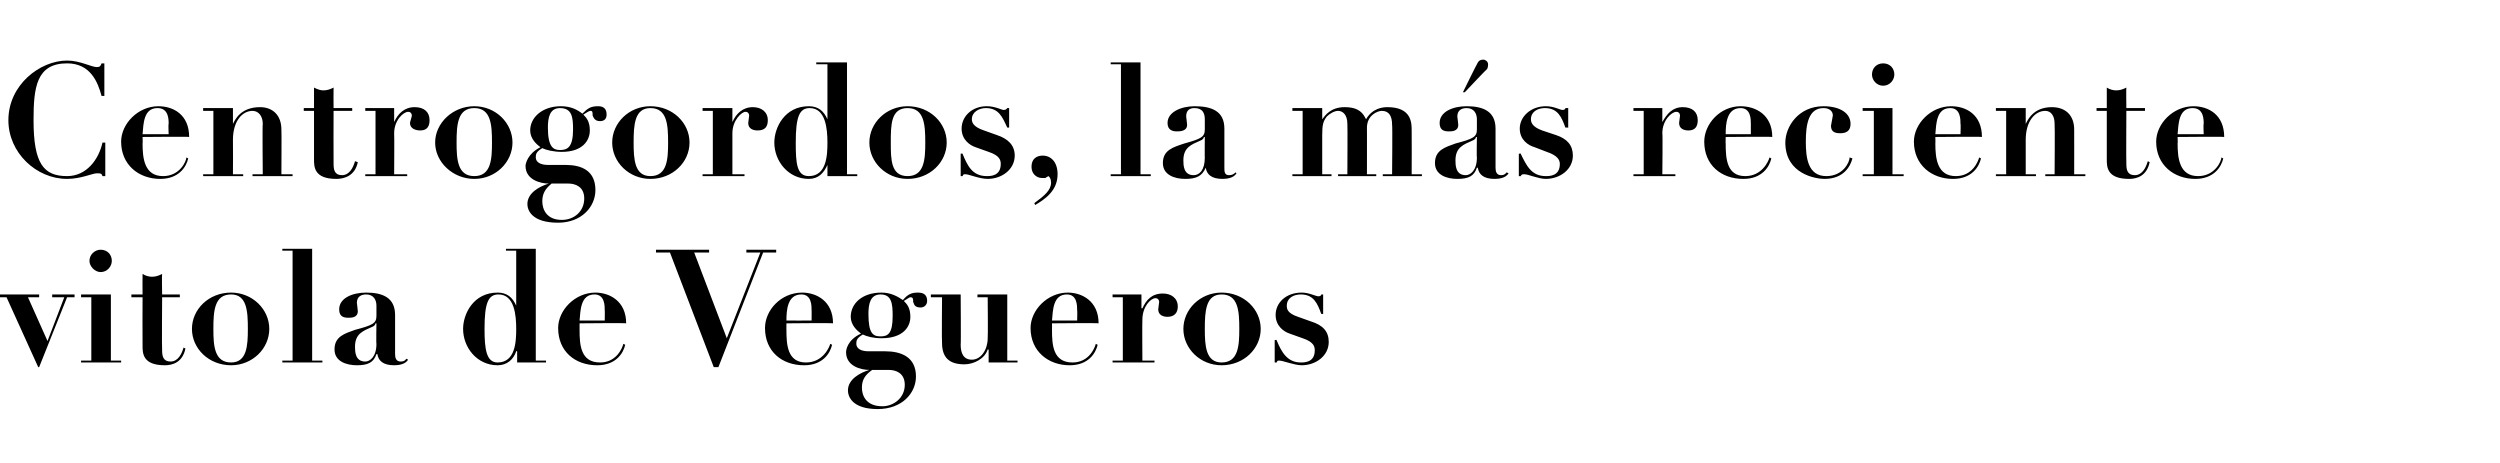 <?xml version="1.0" standalone="no"?><!DOCTYPE svg PUBLIC "-//W3C//DTD SVG 1.1//EN" "http://www.w3.org/Graphics/SVG/1.1/DTD/svg11.dtd"><svg xmlns="http://www.w3.org/2000/svg" version="1.1" width="268.3px" height="49.7px" viewBox="0 -1 268.3 49.7" style="top:-1px"><desc>Centrogordos, la m s reciente vitola de Vegueros</desc><defs/><g id="Polygon29386"><path d="m-.2 30.6l4.4 0l0 .3l-1.2 0l2.1 4.7l1.8-4.7l-1.3 0l0-.3l2.4 0l0 .3l-.8 0l-3 7.5l-.1 0l-3.4-7.5l-.9 0l0-.3zm8.9 0l3.2 0l0 7.1l1.1 0l0 .2l-4.3 0l0-.2l1.1 0l0-6.8l-1.1 0l0-.3zm2.1-4.8c.7 0 1.2.5 1.2 1.2c0 .6-.5 1.2-1.2 1.2c-.6 0-1.2-.6-1.2-1.2c0-.7.6-1.2 1.2-1.2zm4.5 2.6c.3.2.7.3 1 .3c.4 0 .7-.1 1.1-.3c-.04.03 0 2.2 0 2.2l1.9 0l0 .3l-1.9 0c0 0-.04 5.66 0 5.7c0 .6.1 1.2.9 1.2c.8 0 1.2-.8 1.4-1.5c0 0 .2.1.2.1c-.3 1.5-1.4 1.8-2.2 1.8c-2.4 0-2.4-1.3-2.4-2.1c-.02 0 0-5.2 0-5.2l-1.2 0l0-.3l1.2 0c0 0-.02-2.17 0-2.2zm13.6 5.9c0 2.1-1.8 3.9-4.1 3.9c-2.4 0-4.2-1.8-4.2-3.9c0-2.1 1.8-3.9 4.2-3.9c2.3 0 4.1 1.8 4.1 3.9zm-2.3 0c0-1.9-.1-3.7-1.8-3.7c-1.8 0-1.9 1.8-1.9 3.7c0 1.8.1 3.6 1.9 3.6c1.7 0 1.8-1.8 1.8-3.6zm3.7-8.6l3.2 0l0 12l1.1 0l0 .2l-4.3 0l0-.2l1.1 0l0-11.8l-1.1 0l0-.2zm13.5 11.9c-.3.5-1 .6-1.5.6c-1.2 0-1.7-.5-1.8-1.2c0 0-.1 0-.1 0c-.3.9-.9 1.2-2.1 1.2c-1.1 0-2.4-.4-2.4-1.7c0-1.4 1.1-1.7 2.2-2.1c1.9-.5 2.3-.7 2.3-1.5c0 0 0-1.1 0-1.1c0-.6-.3-1.2-1.1-1.2c-.5 0-1 .2-1 .9c0 .1.1.7.1.9c0 .7-.7.7-1 .7c-.5 0-1-.1-1-.9c0-1.2 1.4-1.8 2.9-1.8c1.7 0 3.1.5 3.1 2.4c0 0 0 4.2 0 4.2c0 .4.1.8.6.8c.3 0 .5-.1.6-.3c0 0 .2.1.2.1zm-3.4-3.9c0 0-.08 0-.1 0c0 .1-.1.3-.4.4c-.9.4-1.8.7-1.8 2.1c0 .5 0 1.6 1.1 1.6c.5 0 1.2-.5 1.2-1.9c-.04.05 0-2.2 0-2.2zm17.1 4l1.1 0l0 .2l-3.1 0l0-1.2c0 0-.08-.04-.1 0c-.3.9-1 1.5-2 1.5c-2.2 0-3.7-1.9-3.7-3.9c0-1.6 1.1-3.9 3.7-3.9c1 0 1.6.5 2 1.4c-.01.02 0 0 0 0l0-5.9l-1.1 0l0-.2l3.2 0l0 12zm-4-7.1c-1.1 0-1.5.9-1.5 3.7c0 2.2.2 3.6 1.4 3.6c1.9 0 2-2.2 2-3.6c0-1.5-.2-3.7-1.9-3.7zm8.7 3.1c0 0 0 .72 0 .7c0 1.6.1 3.5 2.2 3.5c1.8 0 2.4-1.6 2.5-2c0 0 .2.1.2.1c-.2.9-1 2.2-3 2.2c-2.4 0-4.2-1.5-4.2-4c0-1.9 1.8-3.8 4-3.8c1.5 0 3.3.9 3.3 3.3c.02-.05-5 0-5 0zm2.7-.3c0 0 .02-1.12 0-1.1c0-.5 0-1.7-1.1-1.7c-1.5 0-1.5 1.7-1.6 2.8c0 .01 2.7 0 2.7 0zm5.5-7.6l5.7 0l0 .3l-1.6 0l3.5 9.2l3.6-9.2l-1.5 0l0-.3l3.2 0l0 .3l-1.4 0l-4.8 12.3l-.5 0l-4.7-12.3l-1.5 0l0-.3zm14 7.9c0 0-.01.72 0 .7c0 1.6.1 3.5 2.1 3.5c1.8 0 2.5-1.6 2.6-2c0 0 .2.1.2.1c-.2.9-1 2.2-3 2.2c-2.4 0-4.2-1.5-4.2-4c0-1.9 1.7-3.8 4-3.8c1.5 0 3.3.9 3.3 3.3c0-.05-5 0-5 0zm2.7-.3c0 0 .01-1.12 0-1.1c0-.5 0-1.7-1.1-1.7c-1.5 0-1.6 1.7-1.6 2.8c-.01.01 2.7 0 2.7 0zm7.9 3.3c1.7 0 3.3.6 3.3 2.7c0 1.8-1.5 3.5-4.1 3.5c-2.8 0-3.2-1.4-3.2-2c0-1.2 1.3-1.9 2.3-2.2c0 0 0 0 0 0c-.9 0-2.5-.4-2.5-1.9c0-.2.1-1.3 1.6-2c-.4-.3-1.1-.9-1.1-1.8c0-1.4 1.2-2.6 3.3-2.6c1 0 1.7.4 2.3.8c.5-.6.9-.8 1.6-.8c.7 0 1 .3 1 .9c0 .4-.3.7-.7.7c-.7 0-.7-.4-.8-.6c0-.3 0-.5-.3-.5c-.1 0-.2.1-.7.4c.3.3.7.7.7 1.7c0 1.1-.8 2.3-3.1 2.3c-.9 0-1.6-.2-2-.4c-.7.4-.7.7-.7 1c0 .5.5.8 1.3.8c0 0 1.8 0 1.8 0zm.8-3.8c0-1.3-.1-2.3-1.3-2.3c-1.1 0-1.3 1-1.3 2.1c0 2.1.5 2.4 1.3 2.4c.8 0 1.3-.3 1.3-2.2zm-1.1 9.7c1.2 0 2.4-.9 2.4-2.3c0-1.3-1-1.6-1.7-1.6c0 0-1.8 0-1.8 0c-.7.5-1.1 1-1.1 1.9c0 .8.4 2 2.2 2zm5.2-12l3.2 0c0 0 .04 5.42 0 5.4c0 .9.3 1.6 1.2 1.6c1 0 1.7-1.1 1.7-2.3c.04-.05 0-4.4 0-4.4l-1.1 0l0-.3l3.2 0l0 7.1l1.1 0l0 .2l-3.1 0l0-1.4c0 0-.06.04-.1 0c-.3 1-1.5 1.6-2.5 1.6c-1.6 0-2.4-.7-2.4-2.3c-.04-.02 0-4.9 0-4.9l-1.2 0l0-.3zm13 3.1c0 0 .01.72 0 .7c0 1.6.1 3.5 2.2 3.5c1.8 0 2.4-1.6 2.5-2c0 0 .2.1.2.1c-.2.9-1 2.2-3 2.2c-2.3 0-4.2-1.5-4.2-4c0-1.9 1.8-3.8 4-3.8c1.5 0 3.3.9 3.3 3.3c.03-.05-5 0-5 0zm2.7-.3c0 0 .03-1.12 0-1.1c0-.5 0-1.7-1.1-1.7c-1.5 0-1.5 1.7-1.6 2.8c.01.01 2.7 0 2.7 0zm3.8-2.8l3.1 0l0 1.5c0 0 .07-.05.1 0c.4-.9 1-1.6 2.2-1.6c.9 0 1.6.5 1.6 1.4c0 .7-.4 1.1-1.1 1.1c-.5 0-1-.2-1-.8c0-.1.1-.7.1-.8c0 0 0-.4-.4-.4c-.5 0-1.4.9-1.4 2.3c-.03.03 0 4.4 0 4.4l1.3 0l0 .2l-4.5 0l0-.2l1.1 0l0-6.8l-1.1 0l0-.3zm15.9 3.7c0 2.1-1.8 3.9-4.2 3.9c-2.3 0-4.1-1.8-4.1-3.9c0-2.1 1.8-3.9 4.1-3.9c2.4 0 4.2 1.8 4.2 3.9zm-2.3 0c0-1.9-.1-3.7-1.9-3.7c-1.7 0-1.8 1.8-1.8 3.7c0 1.8.1 3.6 1.8 3.6c1.8 0 1.9-1.8 1.9-3.6zm3.8 1.2c0 0 .22-.05.2 0c.5 1.2 1.1 2.4 2.6 2.4c.4 0 1.5 0 1.5-1.3c0-.4-.1-.9-1.3-1.3c0 0-1.4-.5-1.4-.5c-.6-.2-1.5-.8-1.5-2c0-1.3 1.1-2.4 2.8-2.4c.8 0 1.5.4 1.8.4c.2 0 .3-.1.3-.2c0-.01.2 0 .2 0l0 2.1c0 0-.19-.03-.2 0c-.4-1.1-.8-2.1-2.2-2.1c-.8 0-1.5.4-1.5 1.2c0 .3 0 .8 1.2 1.2c0 0 1.4.5 1.4.5c1.3.4 1.9 1.1 1.9 2.2c0 1.5-1.4 2.5-2.9 2.5c-.8 0-2-.5-2.4-.5c-.2 0-.2 0-.3.2c.02.02-.2 0-.2 0l0-2.4z" stroke="none" fill="#000"/></g><g id="Polygon29385"><path d="m11.2 9.3c0 0-.25-.02-.3 0c-.4-1.5-1.2-3.5-3.7-3.5c-3.3 0-3.6 2.6-3.6 6.1c0 4.7 1.1 6 3.6 6c2.1 0 3.4-1.8 3.8-3.6c0 .02.3 0 .3 0l0 3.6c0 0-.3.02-.3 0c-.1-.3-.2-.3-.6-.3c-.5 0-1.7.6-3.2.6c-3.3 0-6.3-2.8-6.3-6.3c0-3.8 3.4-6.4 6.3-6.4c1.4 0 2.6.7 3.2.7c.3 0 .4-.1.5-.4c0 .02.3 0 .3 0l0 3.5zm4.1 4.4c0 0 .03.72 0 .7c0 1.6.2 3.5 2.2 3.5c1.8 0 2.5-1.6 2.5-2c0 0 .2.1.2.1c-.2.9-1 2.2-3 2.2c-2.3 0-4.2-1.5-4.2-4c0-1.9 1.8-3.8 4-3.8c1.6 0 3.3.9 3.3 3.3c.05-.05-5 0-5 0zm2.8-.3c0 0-.05-1.12 0-1.1c0-.5 0-1.7-1.2-1.7c-1.5 0-1.5 1.7-1.6 2.8c.03.01 2.8 0 2.8 0zm3.7 4.3l1.1 0l0-6.8l-1.1 0l0-.3l3.2 0l0 1.7c0 0 .02.03 0 0c.2-.4.8-1.8 2.9-1.8c1.4 0 2.3.9 2.3 2.4c.03-.01 0 4.8 0 4.8l1.2 0l0 .2l-4.3 0l0-.2l1.1 0c0 0-.05-5.39 0-5.4c0-.9-.5-1.4-1.1-1.4c-1.1 0-2.1 1.1-2.1 3.1c.02.04 0 3.7 0 3.7l1.1 0l0 .2l-4.3 0l0-.2zm11.9-9.3c.4.2.7.3 1 .3c.4 0 .7-.1 1.1-.3c-.02.03 0 2.2 0 2.2l2 0l0 .3l-2 0c0 0-.02 5.66 0 5.7c0 .6.1 1.2.9 1.2c.8 0 1.2-.8 1.4-1.5c0 0 .3.1.3.1c-.3 1.5-1.5 1.8-2.3 1.8c-2.4 0-2.4-1.3-2.4-2.1c.01 0 0-5.2 0-5.2l-1.1 0l0-.3l1.1 0c0 0 .01-2.17 0-2.2zm5.5 2.2l3.1 0l0 1.5c0 0 .03-.05 0 0c.4-.9 1.1-1.6 2.2-1.6c1 0 1.6.5 1.6 1.4c0 .7-.3 1.1-1 1.1c-.5 0-1.1-.2-1.1-.8c0-.1.2-.7.2-.8c0 0 0-.4-.4-.4c-.5 0-1.5.9-1.5 2.3c.03.03 0 4.4 0 4.4l1.4 0l0 .2l-4.5 0l0-.2l1.1 0l0-6.8l-1.1 0l0-.3zm15.8 3.7c0 2.1-1.8 3.9-4.1 3.9c-2.3 0-4.2-1.8-4.2-3.9c0-2.1 1.9-3.9 4.2-3.9c2.3 0 4.1 1.8 4.1 3.9zm-2.2 0c0-1.9-.1-3.7-1.9-3.7c-1.8 0-1.9 1.8-1.9 3.7c0 1.8.1 3.6 1.9 3.6c1.8 0 1.9-1.8 1.9-3.6zm7.9 2.4c1.7 0 3.2.6 3.2 2.7c0 1.8-1.5 3.5-4 3.5c-2.9 0-3.3-1.4-3.3-2c0-1.2 1.3-1.9 2.3-2.2c0 0 0 0 0 0c-.9 0-2.5-.4-2.5-1.9c0-.2.2-1.3 1.6-2c-.4-.3-1.1-.9-1.1-1.8c0-1.4 1.3-2.6 3.3-2.6c1.1 0 1.8.4 2.3.8c.6-.6.9-.8 1.7-.8c.6 0 .9.3.9.9c0 .4-.2.7-.7.7c-.6 0-.7-.4-.8-.6c0-.3 0-.5-.2-.5c-.2 0-.3.1-.8.4c.3.3.7.7.7 1.7c0 1.1-.8 2.3-3 2.3c-.9 0-1.7-.2-2.1-.4c-.7.4-.7.7-.7 1c0 .5.5.8 1.3.8c0 0 1.9 0 1.9 0zm.8-3.8c0-1.3-.1-2.3-1.4-2.3c-1.1 0-1.3 1-1.3 2.1c0 2.1.6 2.4 1.3 2.4c.8 0 1.4-.3 1.4-2.2zm-1.2 9.7c1.3 0 2.4-.9 2.4-2.3c0-1.3-1-1.6-1.7-1.6c0 0-1.8 0-1.8 0c-.6.5-1 1-1 1.9c0 .8.4 2 2.1 2zm13.7-8.3c0 2.1-1.8 3.9-4.2 3.9c-2.3 0-4.1-1.8-4.1-3.9c0-2.1 1.8-3.9 4.1-3.9c2.4 0 4.2 1.8 4.2 3.9zm-2.3 0c0-1.9-.1-3.7-1.9-3.7c-1.7 0-1.8 1.8-1.8 3.7c0 1.8.1 3.6 1.8 3.6c1.8 0 1.9-1.8 1.9-3.6zm3.7-3.7l3.2 0l0 1.5c0 0-.01-.05 0 0c.4-.9 1.1-1.6 2.2-1.6c.9 0 1.6.5 1.6 1.4c0 .7-.3 1.1-1.1 1.1c-.5 0-1-.2-1-.8c0-.1.1-.7.1-.8c0 0 0-.4-.4-.4c-.4 0-1.4.9-1.4 2.3c-.01.03 0 4.4 0 4.4l1.3 0l0 .2l-4.5 0l0-.2l1.1 0l0-6.8l-1.1 0l0-.3zm15.5 7.1l1.1 0l0 .2l-3.2 0l0-1.2c0 0-.01-.04 0 0c-.4.9-1 1.5-2 1.5c-2.2 0-3.7-1.9-3.7-3.9c0-1.6 1.1-3.9 3.7-3.9c1 0 1.6.5 2 1.4c-.04.02 0 0 0 0l0-5.9l-1.2 0l0-.2l3.3 0l0 12zm-4-7.1c-1.1 0-1.5.9-1.5 3.7c0 2.2.1 3.6 1.4 3.6c1.9 0 2-2.2 2-3.6c0-1.5-.2-3.7-1.9-3.7zm14.7 3.7c0 2.1-1.8 3.9-4.2 3.9c-2.3 0-4.1-1.8-4.1-3.9c0-2.1 1.8-3.9 4.1-3.9c2.4 0 4.2 1.8 4.2 3.9zm-2.3 0c0-1.9-.1-3.7-1.9-3.7c-1.8 0-1.8 1.8-1.8 3.7c0 1.8 0 3.6 1.8 3.6c1.8 0 1.9-1.8 1.9-3.6zm3.8 1.2c0 0 .19-.05.2 0c.5 1.2 1 2.4 2.6 2.4c.4 0 1.5 0 1.5-1.3c0-.4-.1-.9-1.3-1.3c0 0-1.4-.5-1.4-.5c-.6-.2-1.5-.8-1.5-2c0-1.3 1.1-2.4 2.7-2.4c.9 0 1.6.4 1.8.4c.3 0 .3-.1.4-.2c-.03-.01.2 0 .2 0l0 2.1c0 0-.22-.03-.2 0c-.5-1.1-.9-2.1-2.3-2.1c-.7 0-1.5.4-1.5 1.2c0 .3.1.8 1.3 1.2c0 0 1.4.5 1.4.5c1.2.4 1.9 1.1 1.9 2.2c0 1.5-1.4 2.5-2.9 2.5c-.9 0-2-.5-2.4-.5c-.2 0-.2 0-.3.2c-.01.02-.2 0-.2 0l0-2.4zm7.9 5.3c1.1-.8 1.8-1.4 1.8-2.2c0-.3-.1-.6-.3-.7c-.1.1-.2.1-.3.2c-.1 0-.3 0-.4 0c-.5 0-1.1-.4-1.1-1.2c0-.9.6-1.2 1.2-1.2c.9 0 1.6.7 1.6 2c0 1.8-1.4 2.7-2.4 3.3c0 0-.1-.2-.1-.2zm8.2-15.1l3.2 0l0 12l1.1 0l0 .2l-4.3 0l0-.2l1.1 0l0-11.8l-1.1 0l0-.2zm13.5 11.9c-.3.5-1 .6-1.5.6c-1.2 0-1.7-.5-1.8-1.2c0 0 0 0 0 0c-.4.9-1 1.2-2.2 1.2c-1.1 0-2.4-.4-2.4-1.7c0-1.4 1.1-1.7 2.3-2.1c1.8-.5 2.2-.7 2.2-1.5c0 0 0-1.1 0-1.1c0-.6-.2-1.2-1.1-1.2c-.5 0-.9.2-.9.9c0 .1.1.7.1.9c0 .7-.8.7-1.1.7c-.4 0-1-.1-1-.9c0-1.2 1.5-1.8 2.9-1.8c1.8 0 3.2.5 3.2 2.4c0 0 0 4.2 0 4.2c0 .4 0 .8.5.8c.3 0 .5-.1.7-.3c0 0 .1.1.1.1zm-3.4-3.9c0 0-.05 0-.1 0c0 .1-.1.3-.4.4c-.9.4-1.8.7-1.8 2.1c0 .5 0 1.6 1.1 1.6c.6 0 1.2-.5 1.2-1.9c-.02.05 0-2.2 0-2.2zm9.4-3.1l3.2 0l0 1.2c0 0 0 .03 0 0c.3-.4.9-1.3 2.4-1.3c1.6 0 2 .7 2.3 1.3c.7-1.2 1.8-1.3 2.3-1.3c2.6 0 2.6 1.7 2.6 2.5c.02.04 0 4.7 0 4.7l1.1 0l0 .2l-4.2 0l0-.2l1 0c0 0 .05-5.29 0-5.3c0-.9-.3-1.5-1.1-1.5c-.5 0-1.6.5-1.6 1.8c.01-.03 0 5 0 5l1 0l0 .2l-4.1 0l0-.2l1 0c0 0 .03-5.42 0-5.4c0-1-.5-1.4-1-1.4c-.4 0-.9.3-1.2.6c-.4.5-.5.9-.5 2c0 .03 0 4.2 0 4.2l1 0l0 .2l-4.2 0l0-.2l1.1 0l0-6.8l-1.1 0l0-.3zm23.2 7c-.3.5-1 .6-1.5.6c-1.2 0-1.7-.5-1.8-1.2c0 0-.1 0-.1 0c-.3.9-.9 1.2-2.1 1.2c-1.1 0-2.4-.4-2.4-1.7c0-1.4 1.1-1.7 2.2-2.1c1.9-.5 2.3-.7 2.3-1.5c0 0 0-1.1 0-1.1c0-.6-.3-1.2-1.1-1.2c-.5 0-1 .2-1 .9c0 .1.1.7.1.9c0 .7-.7.7-1 .7c-.5 0-1-.1-1-.9c0-1.2 1.4-1.8 2.9-1.8c1.7 0 3.1.5 3.1 2.4c0 0 0 4.2 0 4.2c0 .4.1.8.6.8c.3 0 .4-.1.6-.3c0 0 .2.1.2.1zm-3.4-3.9c0 0-.08 0-.1 0c0 .1-.1.3-.4.4c-.9.4-1.8.7-1.8 2.1c0 .5 0 1.6 1.1 1.6c.5 0 1.2-.5 1.2-1.9c-.04.05 0-2.2 0-2.2zm0-7.8c.1-.2.2-.5.7-.5c.2 0 .5.2.5.5c0 .1 0 .3-.1.5c-.02-.02-2.4 2.5-2.4 2.5l-.2 0c0 0 1.46-2.97 1.5-3zm4.5 9.6c0 0 .25-.05.2 0c.6 1.2 1.1 2.4 2.7 2.4c.4 0 1.5 0 1.5-1.3c0-.4-.2-.9-1.4-1.3c0 0-1.3-.5-1.3-.5c-.7-.2-1.6-.8-1.6-2c0-1.3 1.2-2.4 2.8-2.4c.9 0 1.5.4 1.8.4c.2 0 .3-.1.3-.2c.03-.01.3 0 .3 0l0 2.1c0 0-.26-.03-.3 0c-.4-1.1-.8-2.1-2.2-2.1c-.8 0-1.5.4-1.5 1.2c0 .3.1.8 1.2 1.2c0 0 1.5.5 1.5.5c1.2.4 1.8 1.1 1.8 2.2c0 1.5-1.4 2.5-2.9 2.5c-.8 0-1.9-.5-2.3-.5c-.2 0-.3 0-.4.2c.05.02-.2 0-.2 0l0-2.4zm12.3-4.9l3.1 0l0 1.5c0 0 .05-.05 0 0c.5-.9 1.1-1.6 2.2-1.6c1 0 1.6.5 1.6 1.4c0 .7-.3 1.1-1 1.1c-.5 0-1-.2-1-.8c0-.1.1-.7.1-.8c0 0 0-.4-.4-.4c-.5 0-1.5.9-1.5 2.3c.05.03 0 4.4 0 4.4l1.4 0l0 .2l-4.5 0l0-.2l1.1 0l0-6.8l-1.1 0l0-.3zm9.9 3.1c0 0-.02.72 0 .7c0 1.6.1 3.5 2.1 3.5c1.8 0 2.5-1.6 2.6-2c0 0 .2.1.2.1c-.2.9-1 2.2-3 2.2c-2.4 0-4.2-1.5-4.2-4c0-1.9 1.7-3.8 3.9-3.8c1.6 0 3.4.9 3.4 3.3c-.01-.05-5 0-5 0zm2.7-.3c0 0 0-1.12 0-1.1c0-.5 0-1.7-1.1-1.7c-1.5 0-1.6 1.7-1.6 2.8c-.02.01 2.7 0 2.7 0zm7.8-3c1.7 0 2.9.7 2.9 1.9c0 .7-.4 1-1.1 1c-.5 0-1-.1-1-.8c0-.1.2-1 .2-1.1c0-.5-.4-.8-1-.8c-1.6 0-1.9 1.7-1.9 3.6c0 1.7.2 3.7 2.2 3.7c1.8 0 2.5-1.5 2.5-2c0 0 .3.1.3.1c-.2.8-.9 2.2-3 2.2c-.9 0-4.2-.5-4.2-3.9c0-1.7 1.4-3.9 4.1-3.9zm4.2.2l3.2 0l0 7.1l1.2 0l0 .2l-4.4 0l0-.2l1.2 0l0-6.8l-1.2 0l0-.3zm2.2-4.8c.7 0 1.2.5 1.2 1.2c0 .6-.5 1.2-1.2 1.2c-.7 0-1.2-.6-1.2-1.2c0-.7.5-1.2 1.2-1.2zm5.6 7.9c0 0 .02.72 0 .7c0 1.6.2 3.5 2.2 3.5c1.8 0 2.4-1.6 2.5-2c0 0 .2.1.2.1c-.2.9-1 2.2-3 2.2c-2.3 0-4.2-1.5-4.2-4c0-1.9 1.8-3.8 4-3.8c1.6 0 3.3.9 3.3 3.3c.04-.05-5 0-5 0zm2.7-.3c0 0 .04-1.12 0-1.1c0-.5 0-1.7-1.1-1.7c-1.5 0-1.5 1.7-1.6 2.8c.02.01 2.7 0 2.7 0zm3.8 4.3l1.1 0l0-6.8l-1.1 0l0-.3l3.2 0l0 1.7c0 0 .01.03 0 0c.2-.4.8-1.8 2.8-1.8c1.5 0 2.4.9 2.4 2.4c.01-.01 0 4.8 0 4.8l1.2 0l0 .2l-4.3 0l0-.2l1 0c0 0 .04-5.39 0-5.4c0-.9-.4-1.4-1-1.4c-1.1 0-2.1 1.1-2.1 3.1c.01.04 0 3.7 0 3.7l1.1 0l0 .2l-4.3 0l0-.2zm11.9-9.3c.3.2.7.3 1 .3c.4 0 .7-.1 1.1-.3c-.03.03 0 2.2 0 2.2l2 0l0 .3l-2 0c0 0-.03 5.66 0 5.7c0 .6.1 1.2.9 1.2c.8 0 1.2-.8 1.4-1.5c0 0 .2.1.2.1c-.3 1.5-1.4 1.8-2.2 1.8c-2.4 0-2.4-1.3-2.4-2.1c0 0 0-5.2 0-5.2l-1.1 0l0-.3l1.1 0c0 0 0-2.17 0-2.2zm7.6 5.3c0 0 .03.72 0 .7c0 1.6.2 3.5 2.2 3.5c1.8 0 2.5-1.6 2.5-2c0 0 .2.1.2.1c-.2.9-1 2.2-3 2.2c-2.3 0-4.2-1.5-4.2-4c0-1.9 1.8-3.8 4-3.8c1.6 0 3.3.9 3.3 3.3c.05-.05-5 0-5 0zm2.8-.3c0 0-.05-1.12 0-1.1c0-.5 0-1.7-1.2-1.7c-1.5 0-1.5 1.7-1.6 2.8c.03.01 2.8 0 2.8 0z" stroke="none" fill="#000"/></g></svg>